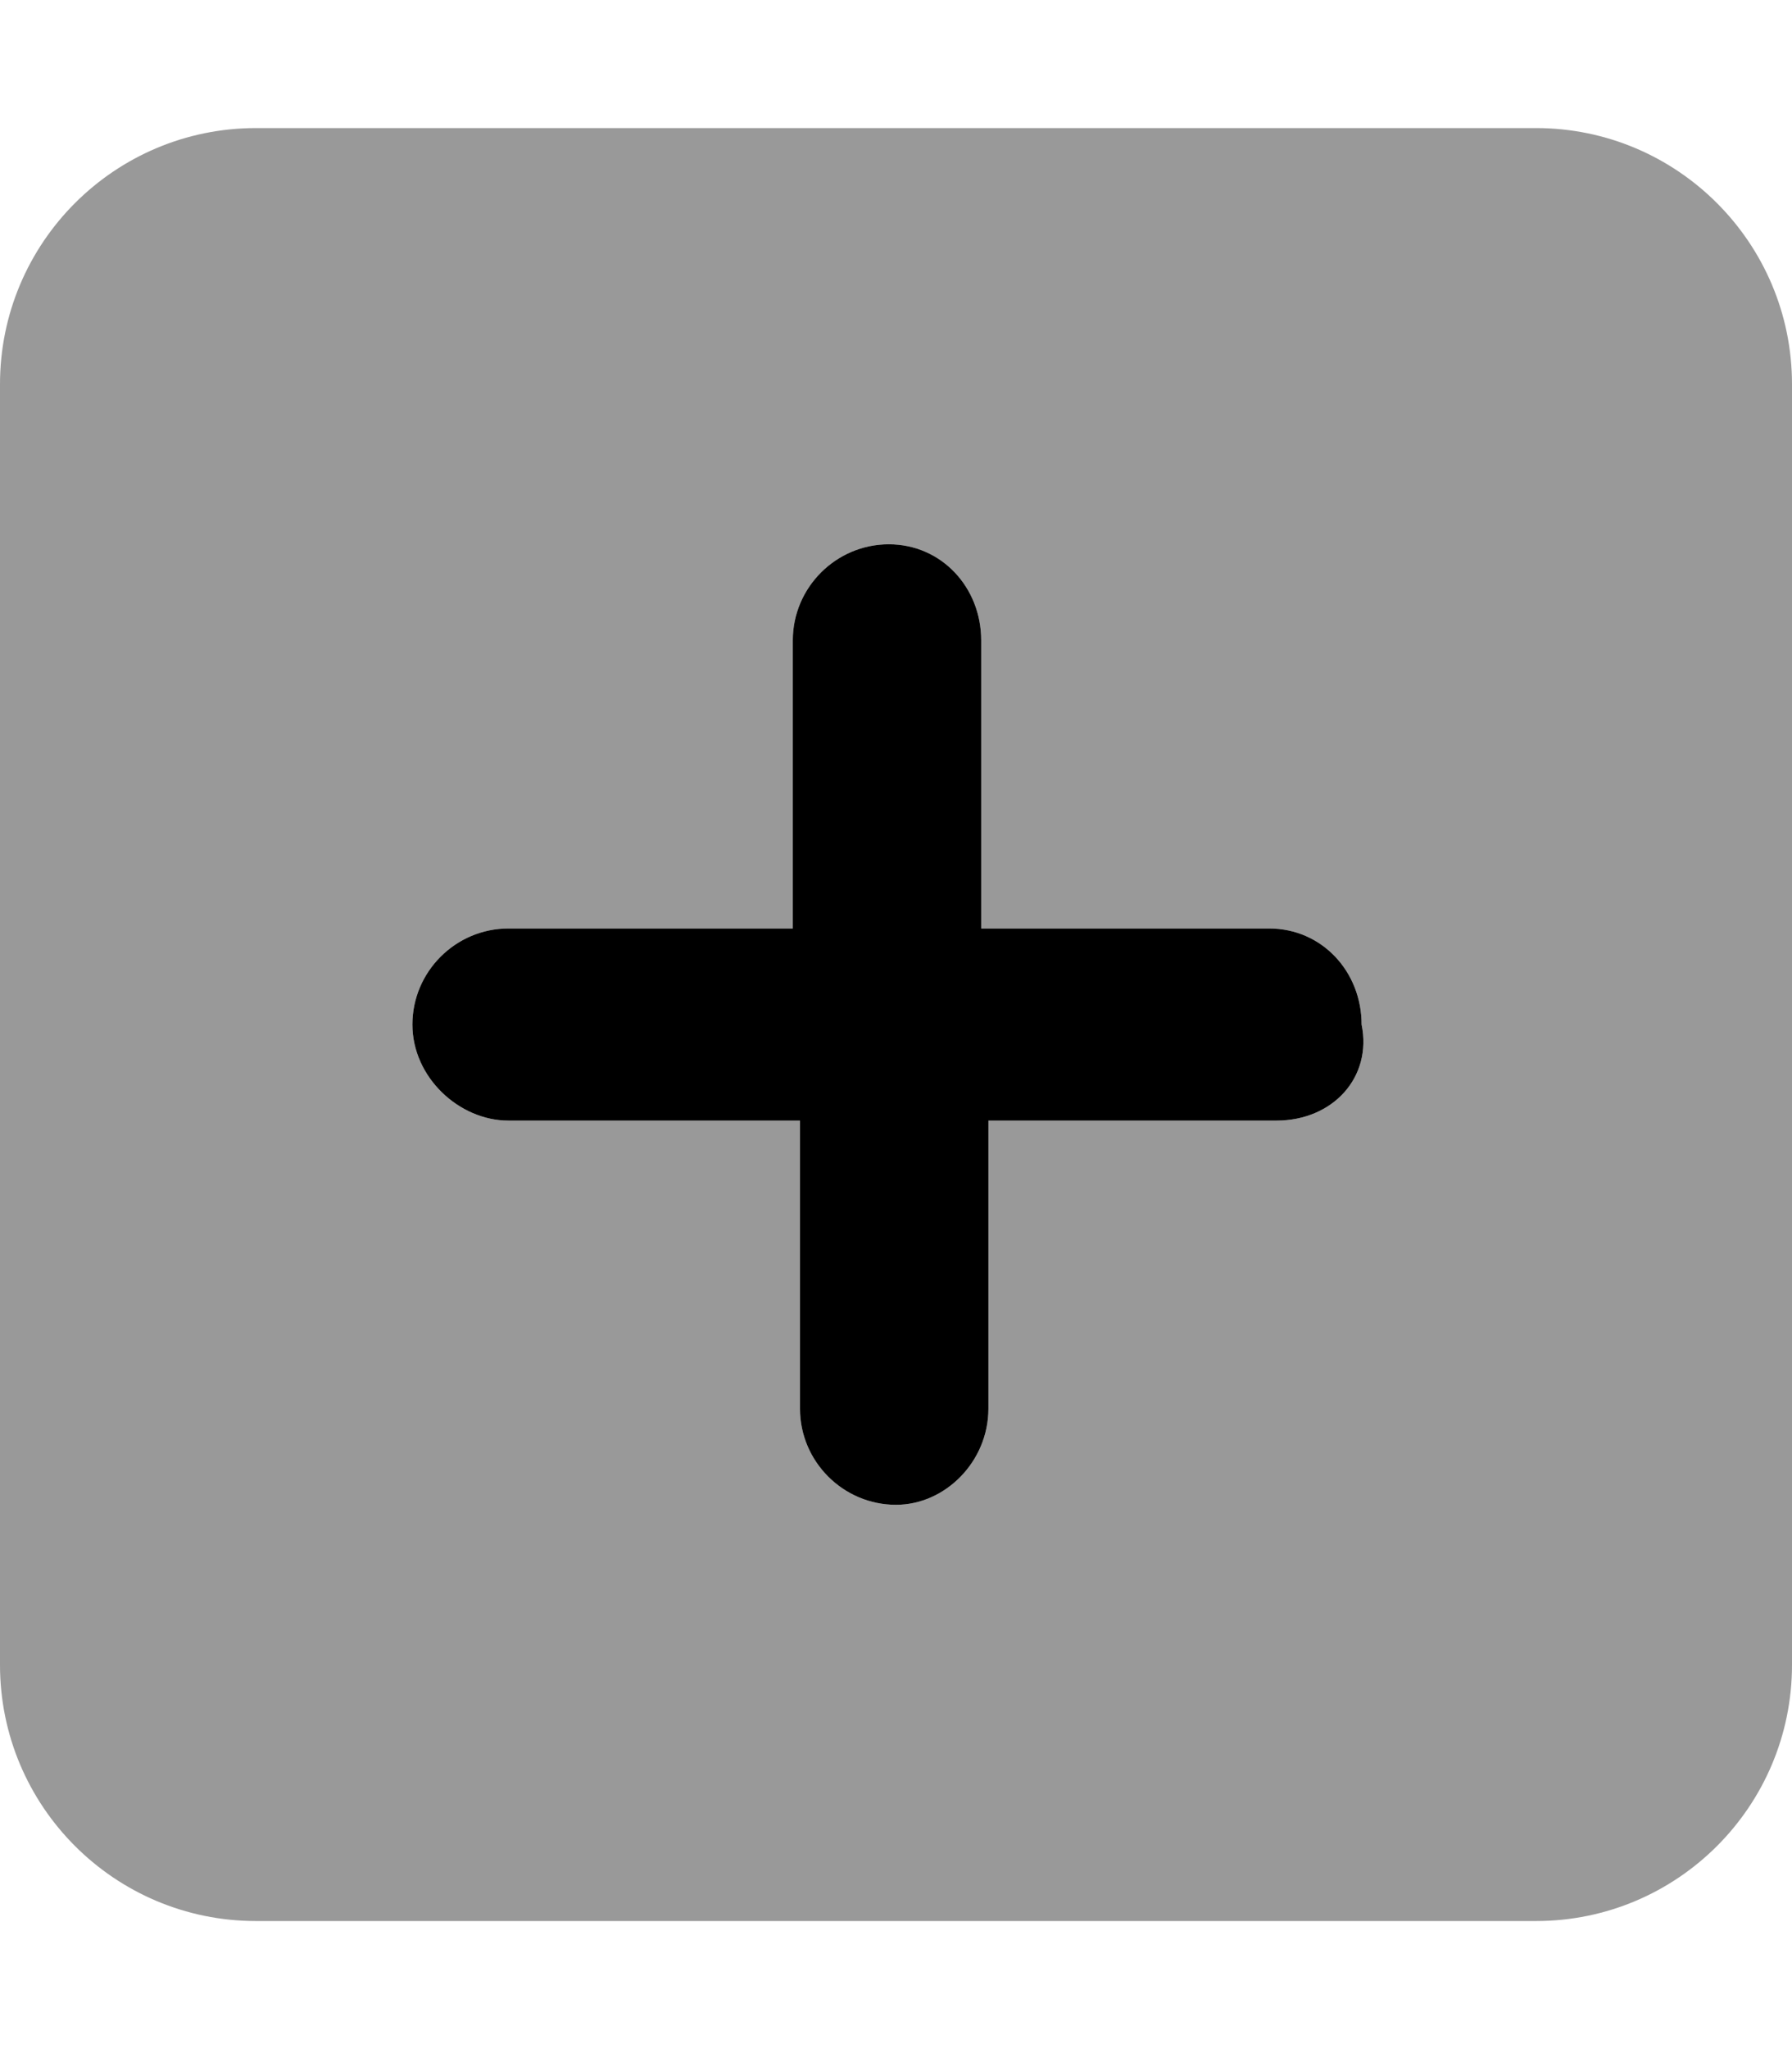 <svg xmlns="http://www.w3.org/2000/svg" viewBox="0 0 448 512"><!--! Font Awesome Pro 6.0.0-beta3 by @fontawesome - https://fontawesome.com License - https://fontawesome.com/license (Commercial License) Copyright 2021 Fonticons, Inc. --><defs><style>.fa-secondary{opacity:.4}</style></defs><path class="fa-primary" d="M319.1 280h-72V352c0 13.2-10.8 24-23.1 24c-13.2 0-24-10.8-24-24V280H127.1C114.8 280 103.1 269.2 103.1 256c0-13.2 10.8-24 24-24h71.1V160c0-13.2 10.8-24 24-24c13.2 0 23.1 10.8 23.1 24v72h72c13.2 0 23.1 10.8 23.1 24C343.1 269.2 333.2 280 319.1 280z"/><path class="fa-secondary" d="M384 32H64C28.65 32 0 60.66 0 96v320c0 35.34 28.65 64 64 64h320c35.35 0 64-28.66 64-64V96C448 60.66 419.3 32 384 32zM319.1 280h-72V352c0 13.2-10.8 24-23.1 24c-13.2 0-24-10.8-24-24V280H127.1C114.8 280 103.1 269.2 103.1 256c0-13.2 10.8-24 24-24h71.1V160c0-13.2 10.8-24 24-24c13.2 0 23.1 10.8 23.1 24v72h72c13.2 0 23.1 10.8 23.1 24C343.1 269.2 333.2 280 319.1 280z"/></svg>